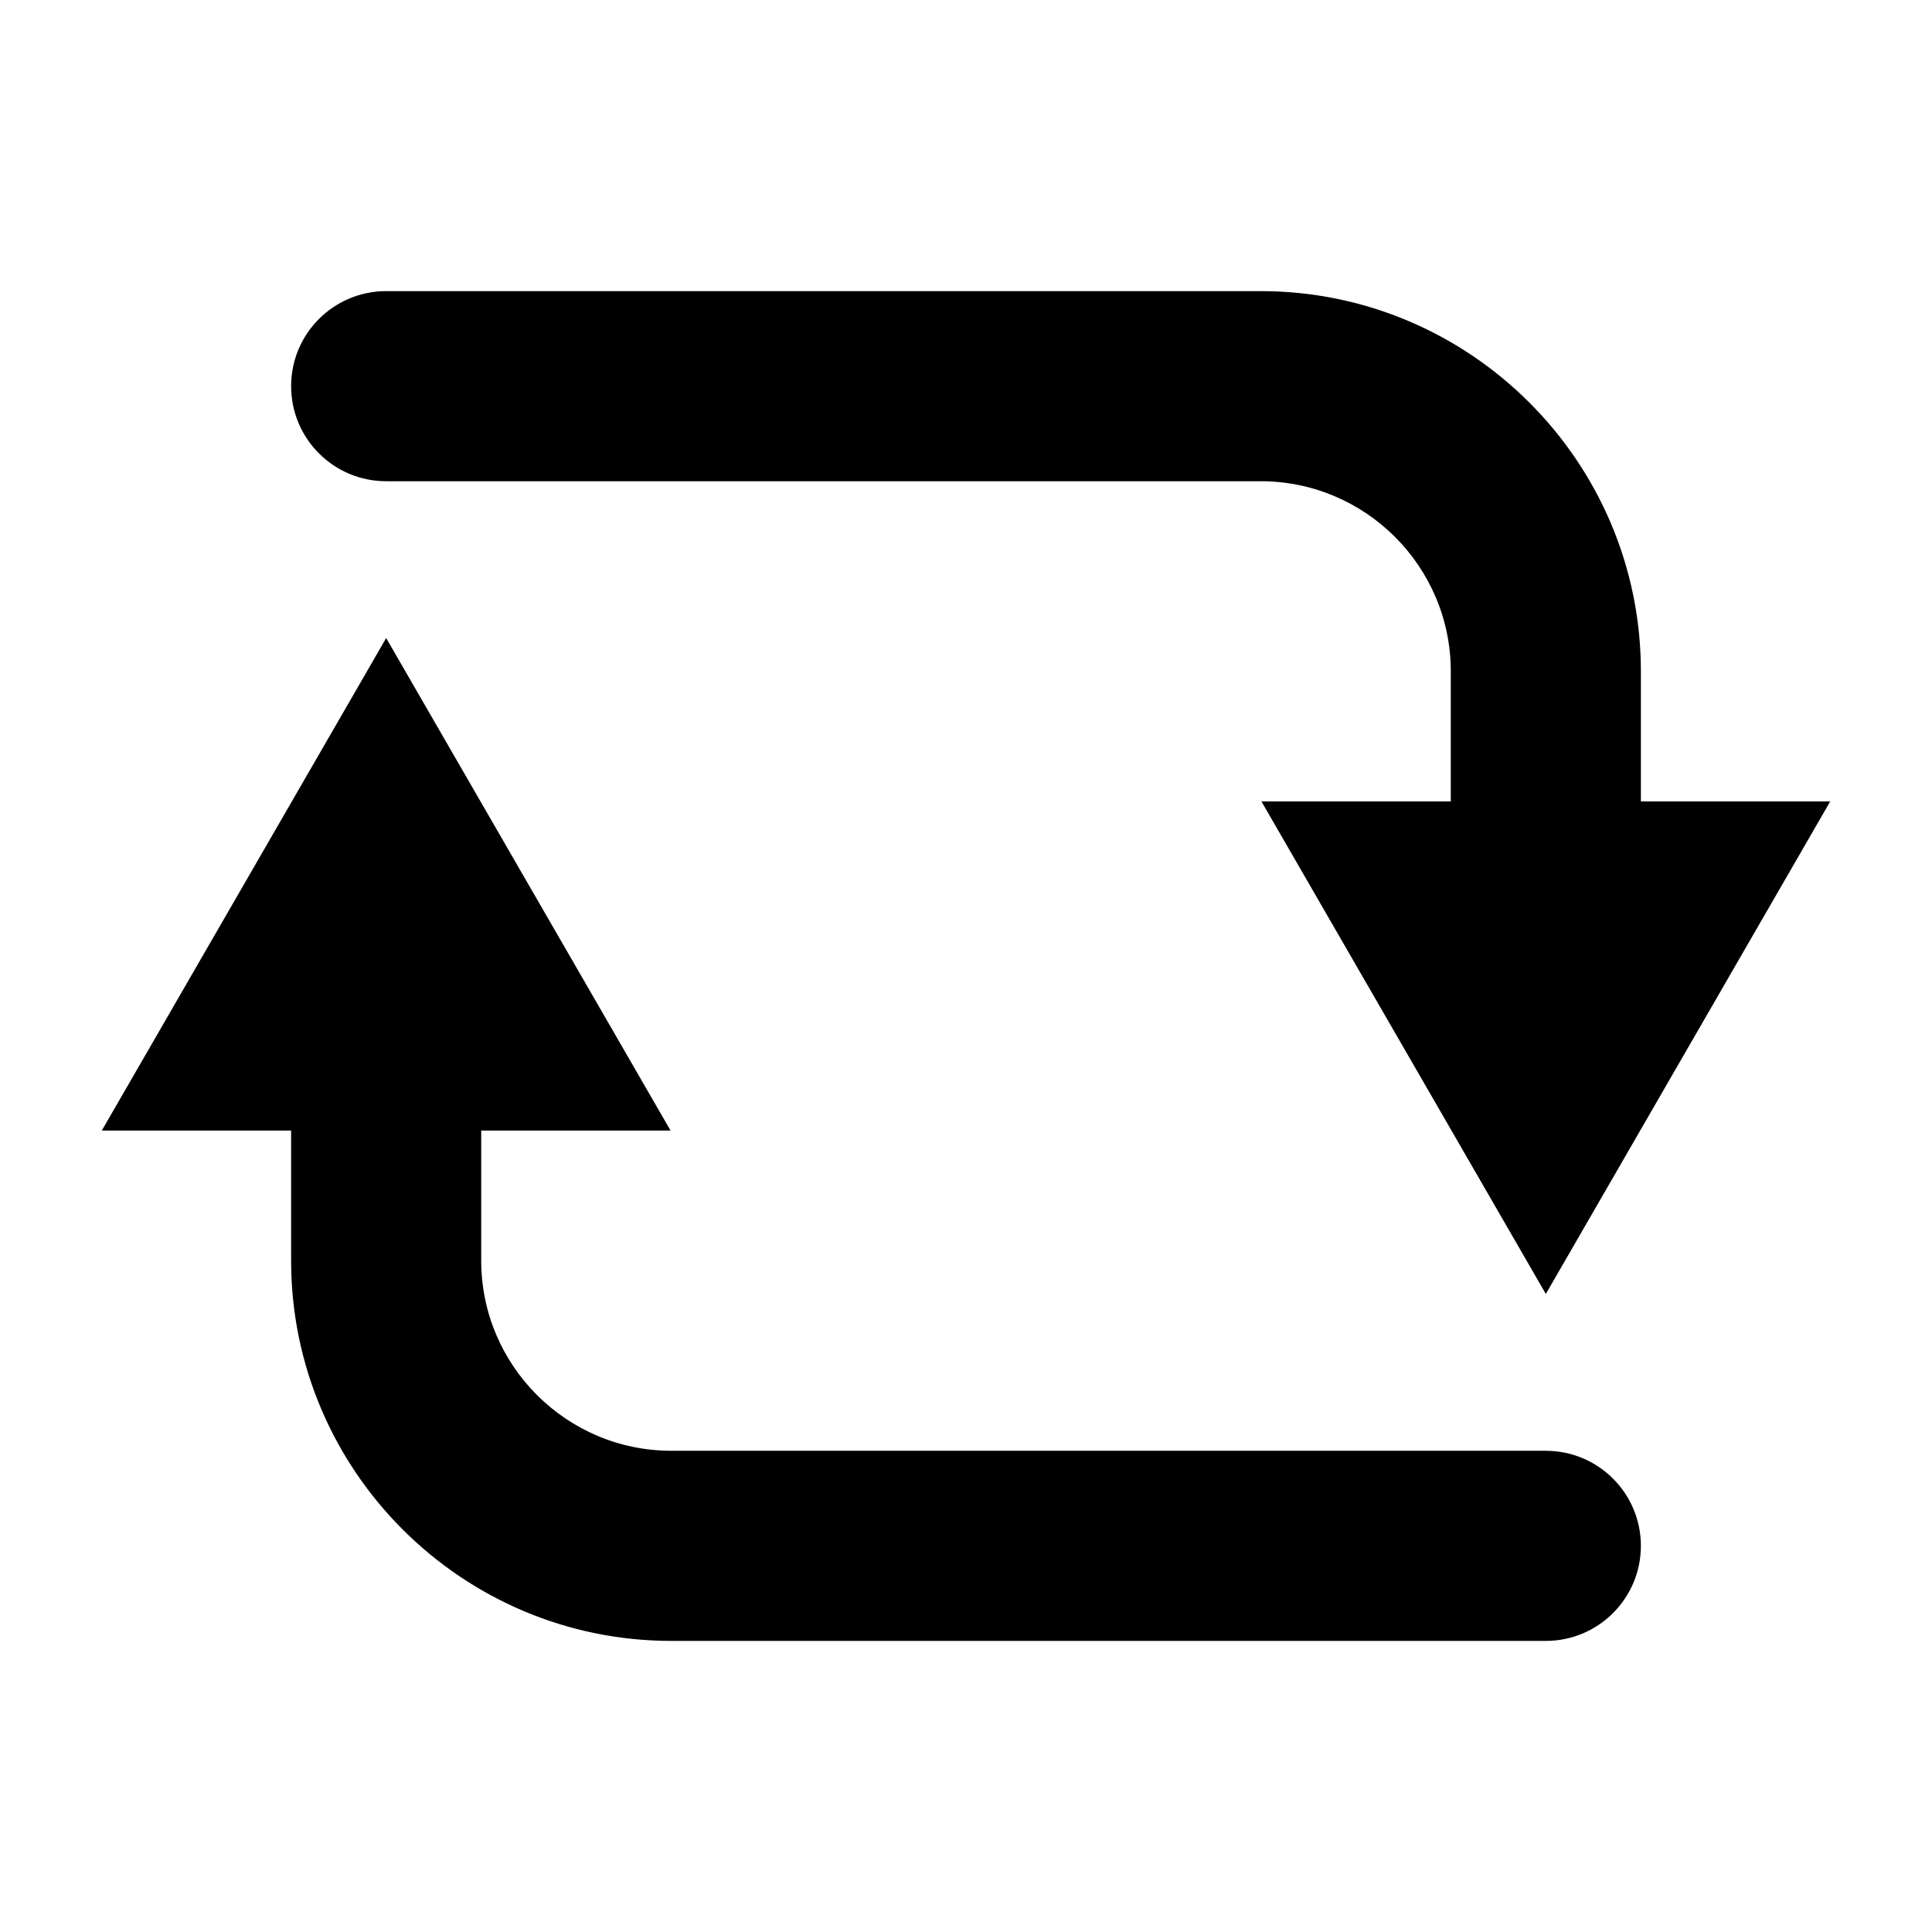 <?xml version="1.0" encoding="UTF-8"?>
<!-- Uploaded to: SVG Repo, www.svgrepo.com, Generator: SVG Repo Mixer Tools -->
<svg fill="#000000" width="800px" height="800px" version="1.1" viewBox="144 144 512 512" xmlns="http://www.w3.org/2000/svg">
 <g>
  <path d="m246.34 271.53h231.75c27.777 0 50.383 22.602 50.383 50.383v34.48h-50.176l75.363 130.52 75.363-130.52h-50.172v-34.484c0-55.559-45.199-100.76-100.76-100.76h-231.75c-13.91 0-25.191 11.277-25.191 25.191 0 13.91 11.281 25.191 25.191 25.191z"/>
  <path d="m553.66 528.47h-231.75c-27.781 0-50.383-22.602-50.383-50.383v-34.484h50.176l-75.363-130.51-75.363 130.52h50.172v34.484c0 55.562 45.203 100.76 100.76 100.76h231.75c13.914 0 25.191-11.277 25.191-25.191 0-13.914-11.277-25.191-25.191-25.191z"/>
 </g>
</svg>